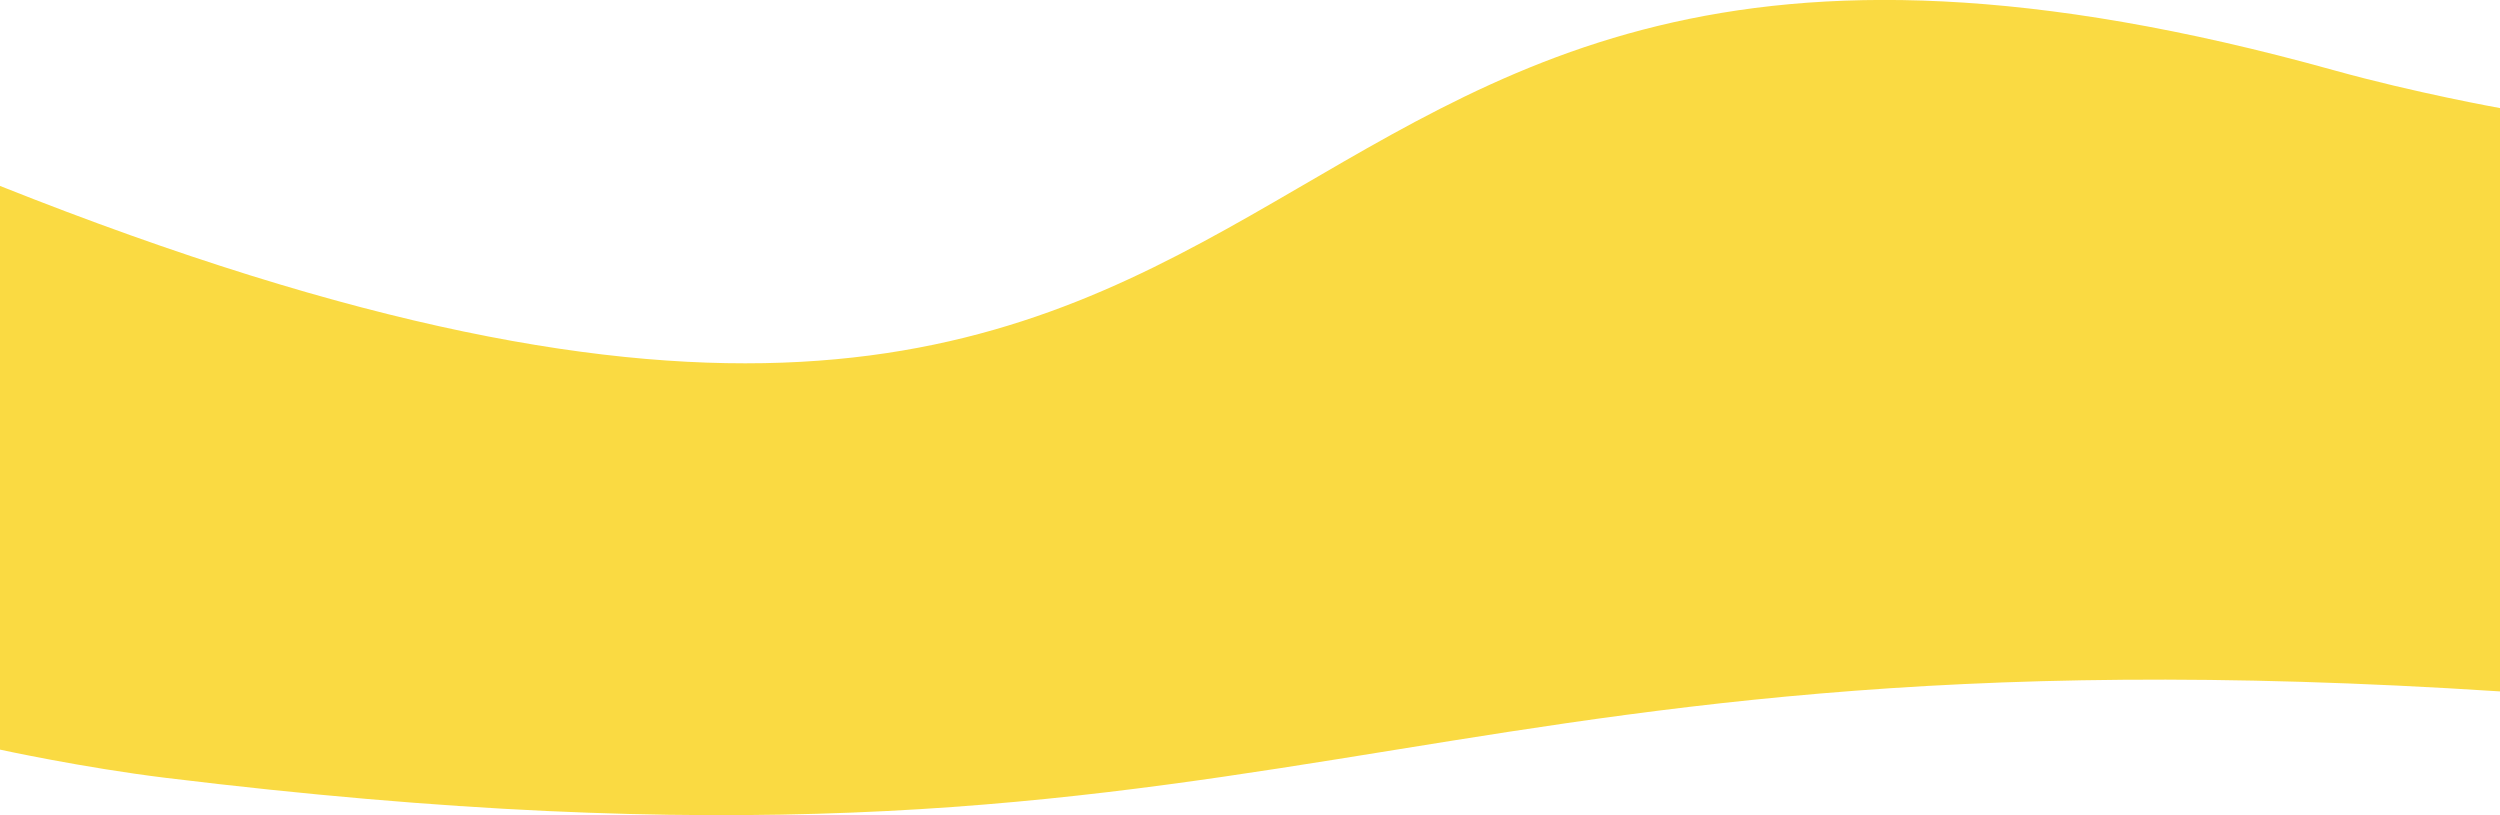 <?xml version="1.0" encoding="utf-8"?>
<!-- Generator: Adobe Illustrator 27.8.1, SVG Export Plug-In . SVG Version: 6.00 Build 0)  -->
<svg version="1.1" id="Capa_1" xmlns="http://www.w3.org/2000/svg" xmlns:xlink="http://www.w3.org/1999/xlink" x="0px" y="0px"
	 viewBox="0 0 1920 626" style="enable-background:new 0 0 1920 626;" xml:space="preserve">
<style type="text/css">
	.st0{fill:#FADA42;}
</style>
<path class="st0" d="M1792.6,54C857-206.4,1105.6,582.7,0,142.8v142.7h0v290.2c0,0,63.6,13.9,127.4,21.7
	c873,106.6,928.2-122.7,1792.6-66.4v-60.1V285.5V83C1920,83,1854.7,71.3,1792.6,54z"/>
</svg>
